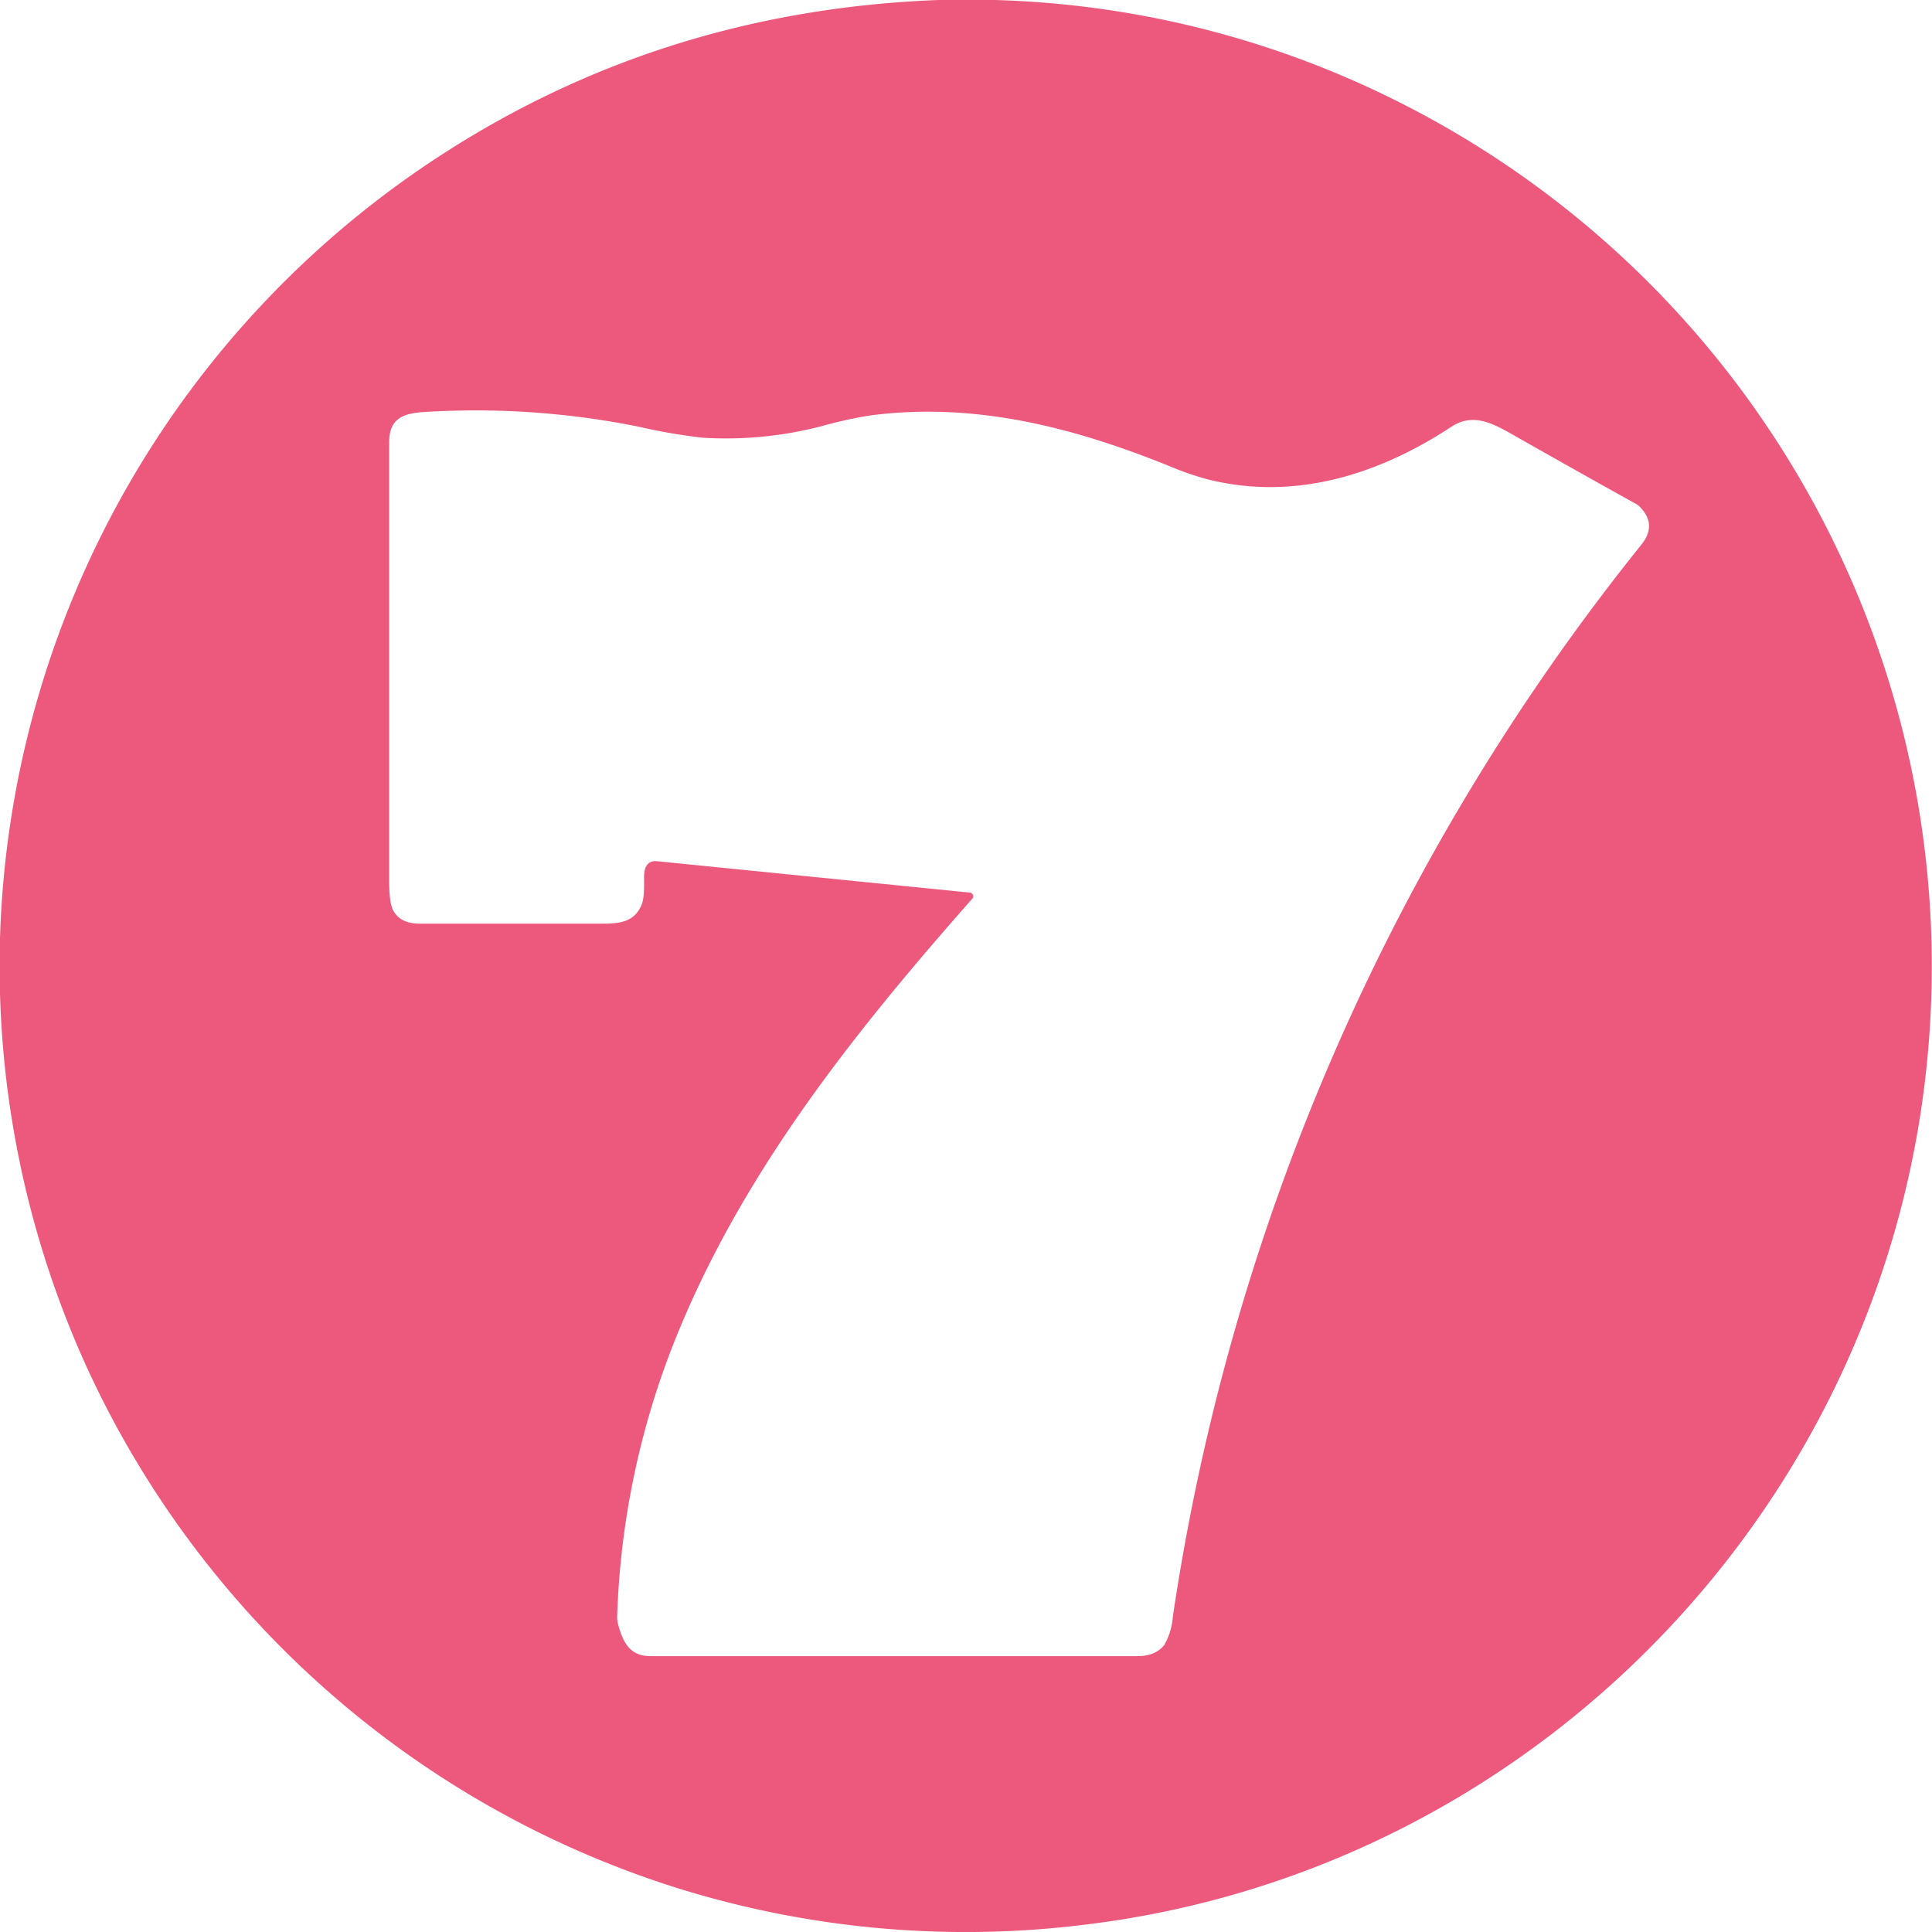 <svg xmlns="http://www.w3.org/2000/svg" fill="none" viewBox="0 0 14 14"><path d="M7.204 0a6.93 6.93 0 0 1 2.9.723 7.01 7.01 0 0 1 3.793 7.468c-.52 3.012-2.962 5.369-5.997 5.751a7.013 7.013 0 0 1-2.978-.256 7.026 7.026 0 0 1-4.28-3.75A7.008 7.008 0 0 1 0 7.199v-.4a7.014 7.014 0 0 1 3.23-5.697C4.297.418 5.487.05 6.8 0h.404Zm-.177 6.468a.027.027 0 0 1 .018.045c-.873.989-1.688 2.014-2.168 3.233a5.912 5.912 0 0 0-.405 1.974.19.19 0 0 0 .006.047c.035.13.083.234.235.234h3.53c.086 0 .151-.027.194-.081a.489.489 0 0 0 .062-.206 16.196 16.196 0 0 1 3.394-7.766c.08-.099.075-.192-.015-.28a.09.09 0 0 0-.02-.015c-.198-.109-.502-.28-.91-.511-.154-.088-.285-.144-.43-.05-.535.352-1.145.54-1.773.38a2.148 2.148 0 0 1-.263-.091c-.706-.287-1.423-.47-2.18-.37a3.13 3.13 0 0 0-.344.076 2.75 2.75 0 0 1-.865.085 4.111 4.111 0 0 1-.465-.08 5.975 5.975 0 0 0-1.545-.107c-.164.009-.264.047-.263.224v3.175c0 .108.01.18.031.217.036.062.099.092.19.092h1.325c.131 0 .227-.014.28-.129.03-.067.018-.172.022-.23.005-.068.038-.1.097-.093l2.262.227Z" fill="#ED597D"/></svg>